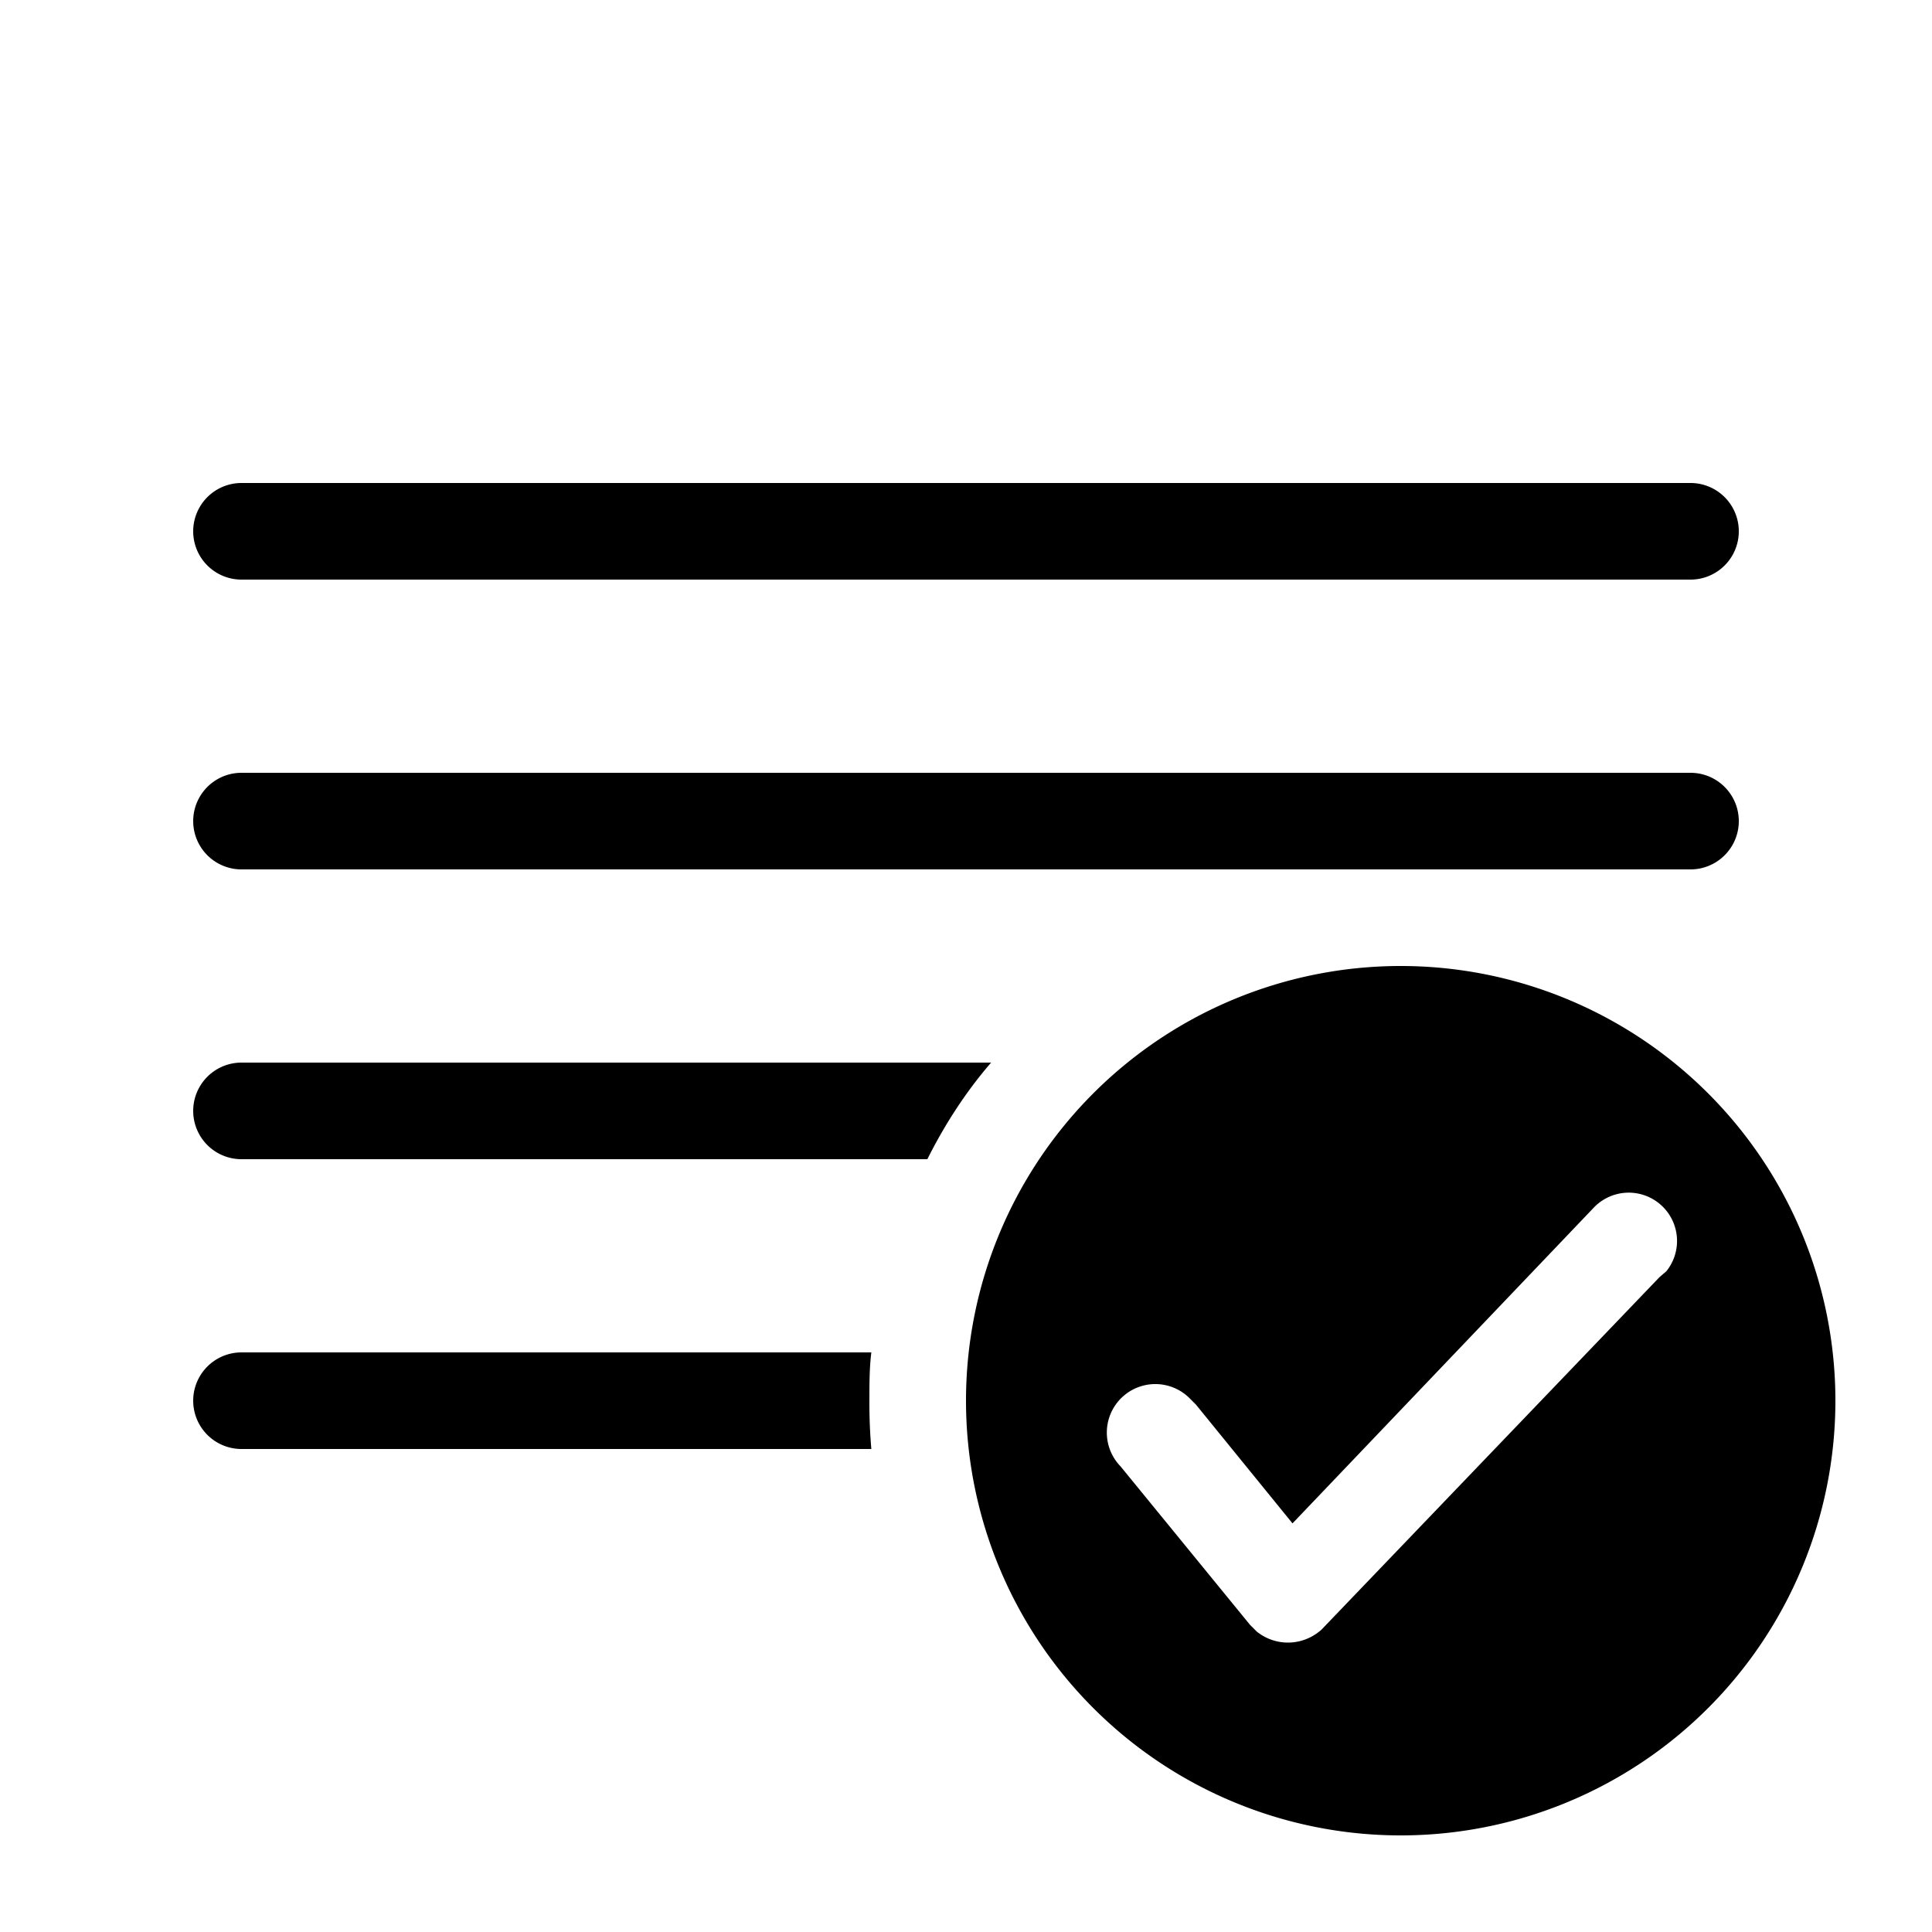 <svg width="20" height="20" viewBox="0 0 20 20" xmlns="http://www.w3.org/2000/svg"><path d="M17.5 5a.5.5 0 0 1 0 1h-15a.5.5 0 0 1 0-1h15Zm0 3a.5.5 0 0 1 0 1h-15a.5.5 0 0 1 0-1h15ZM9 14.5c0-.17 0-.34.02-.5H2.5a.5.5 0 0 0 0 1h6.52a5.57 5.57 0 0 1-.02-.5Zm.6-2.5c.18-.36.4-.7.66-1H2.5a.5.5 0 0 0 0 1h7.1Zm4.9-2a4.5 4.5 0 1 1 0 9 4.5 4.5 0 0 1 0-9Zm-1.12 5.77-1-1.23-.06-.06a.5.5 0 0 0-.72.7l1.34 1.64.07.07c.2.16.48.15.67-.02l3.5-3.65.07-.06a.5.5 0 0 0-.75-.66l-3.12 3.27Z"/></svg>